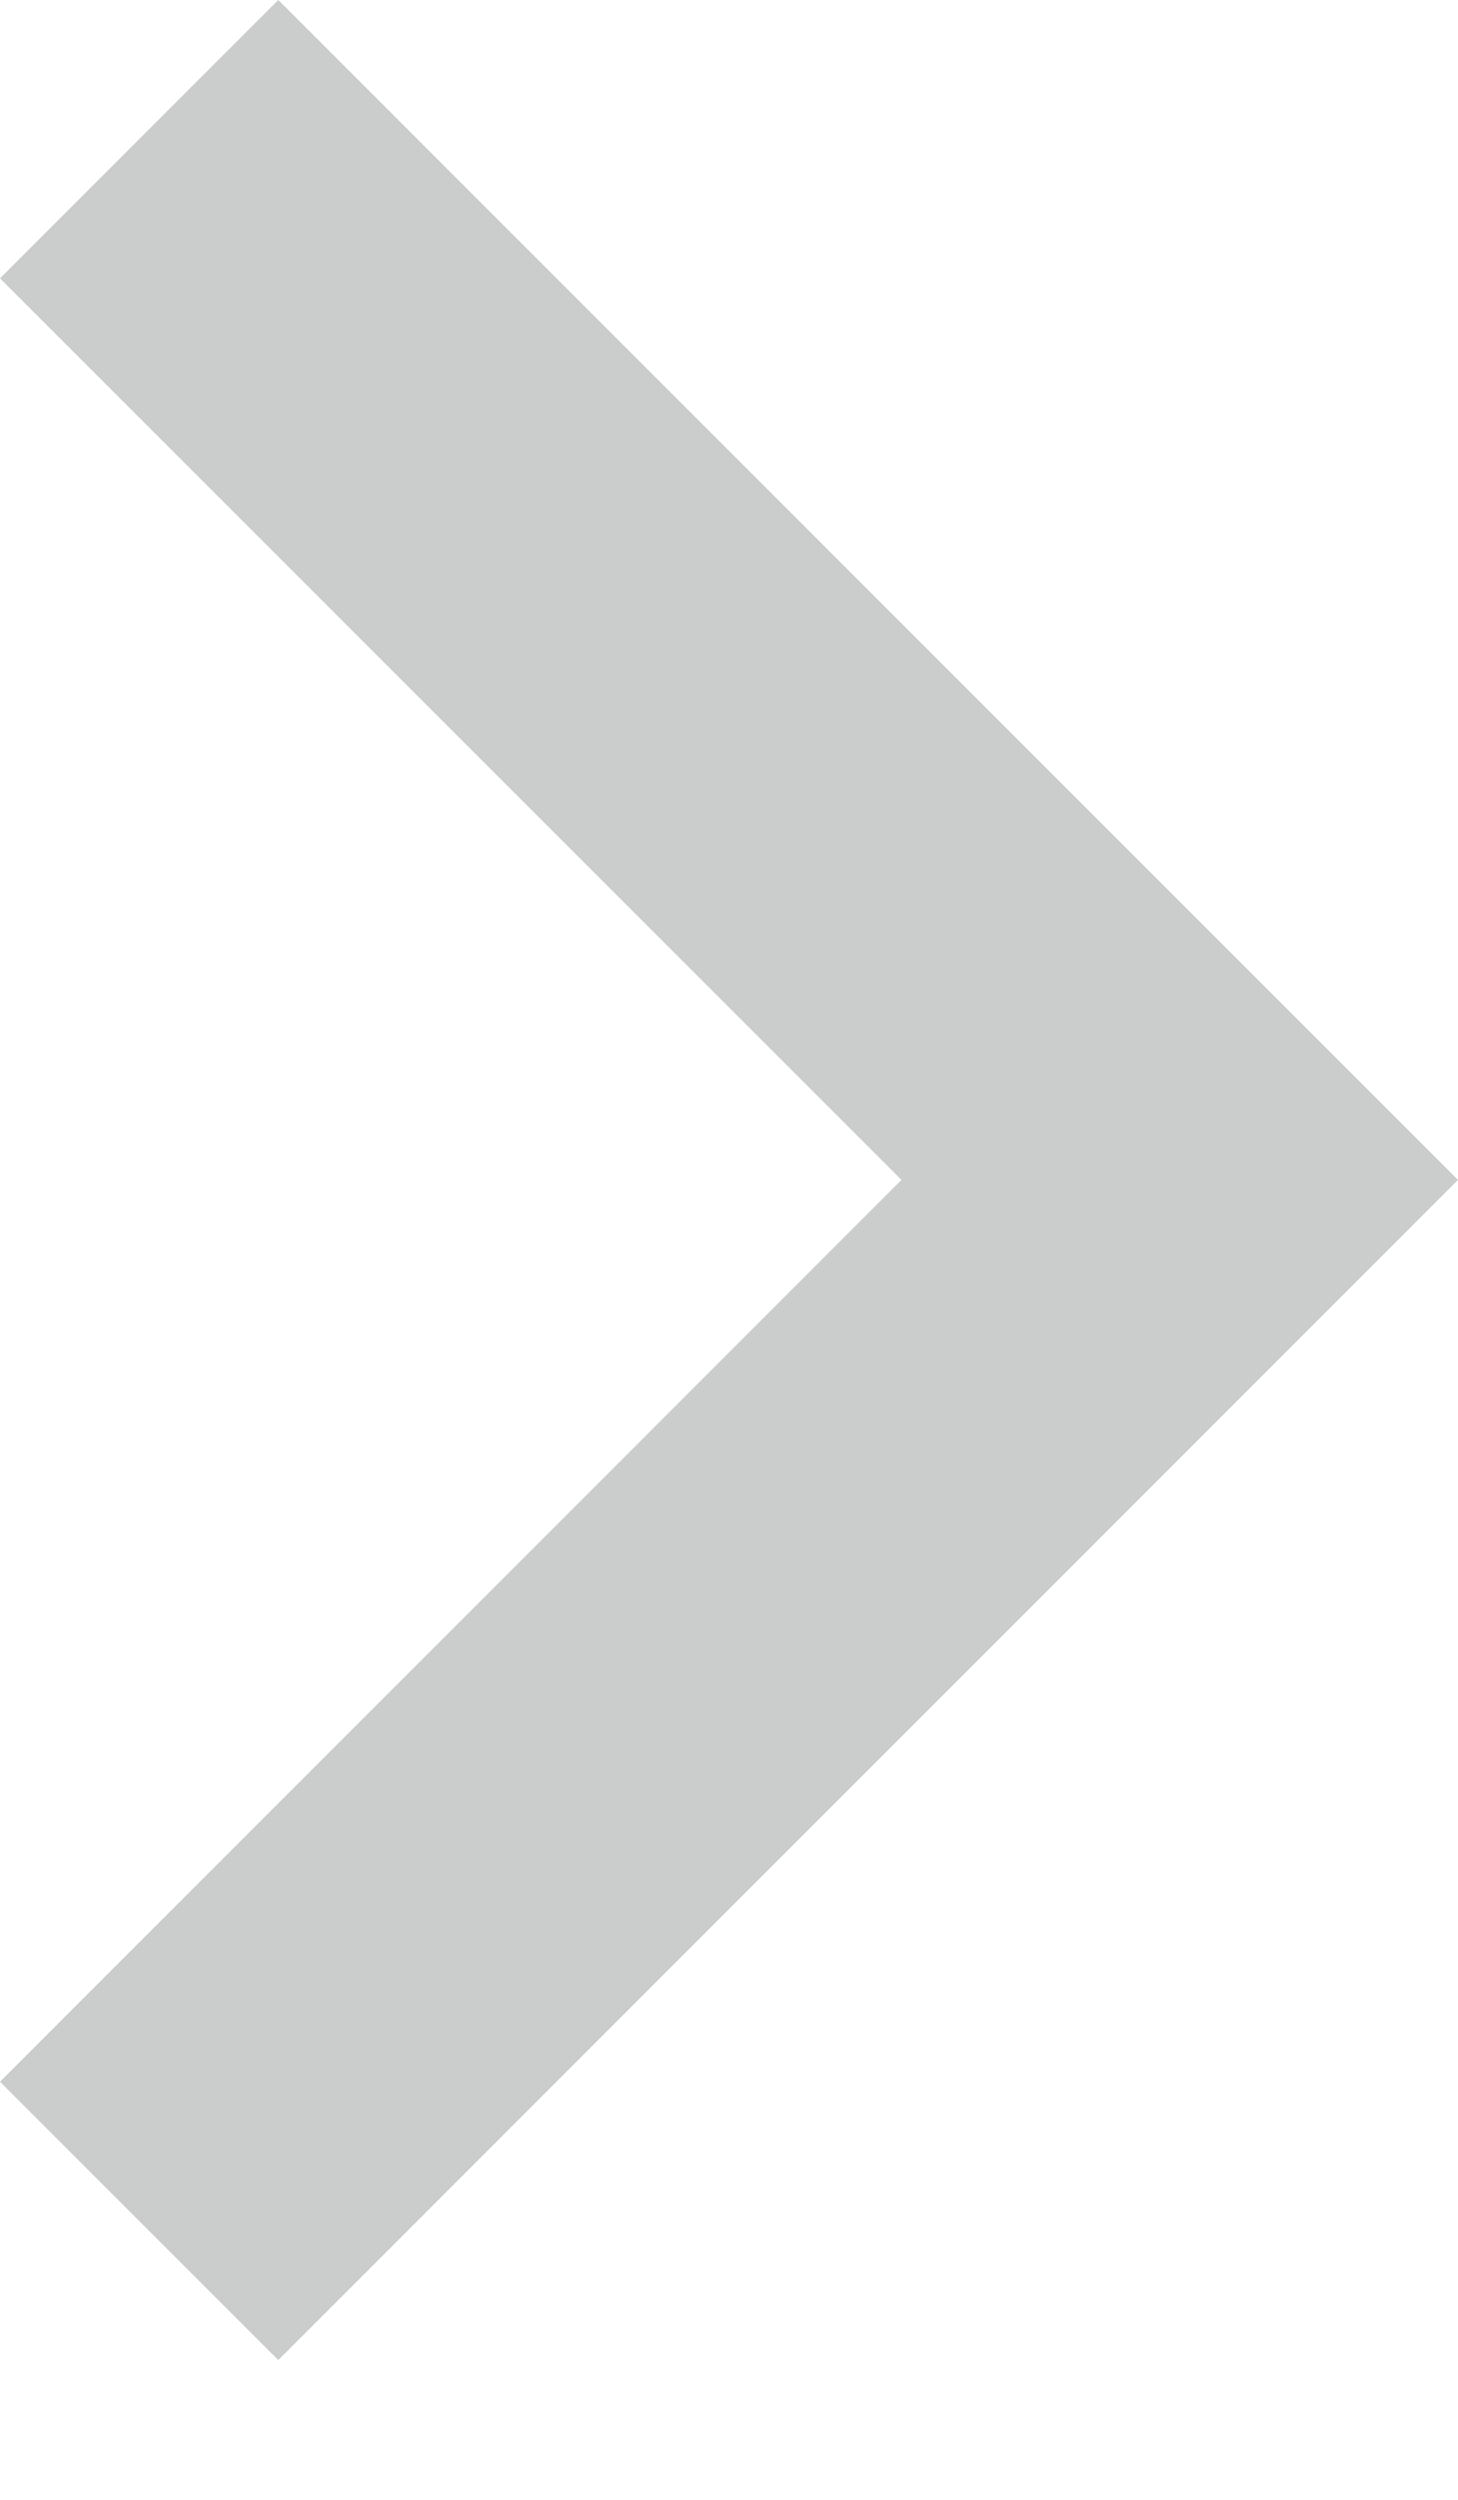 <svg xmlns="http://www.w3.org/2000/svg" width="7" height="12" viewBox="0 0 7 12" fill="none"><path d="M1.336 2.33556e-07L-2.33564e-07 1.336L4.328 5.664L-1.74717e-06 9.993L1.336 11.329L7 5.664L1.336 2.33556e-07Z" fill="#CBCCCC"></path></svg>